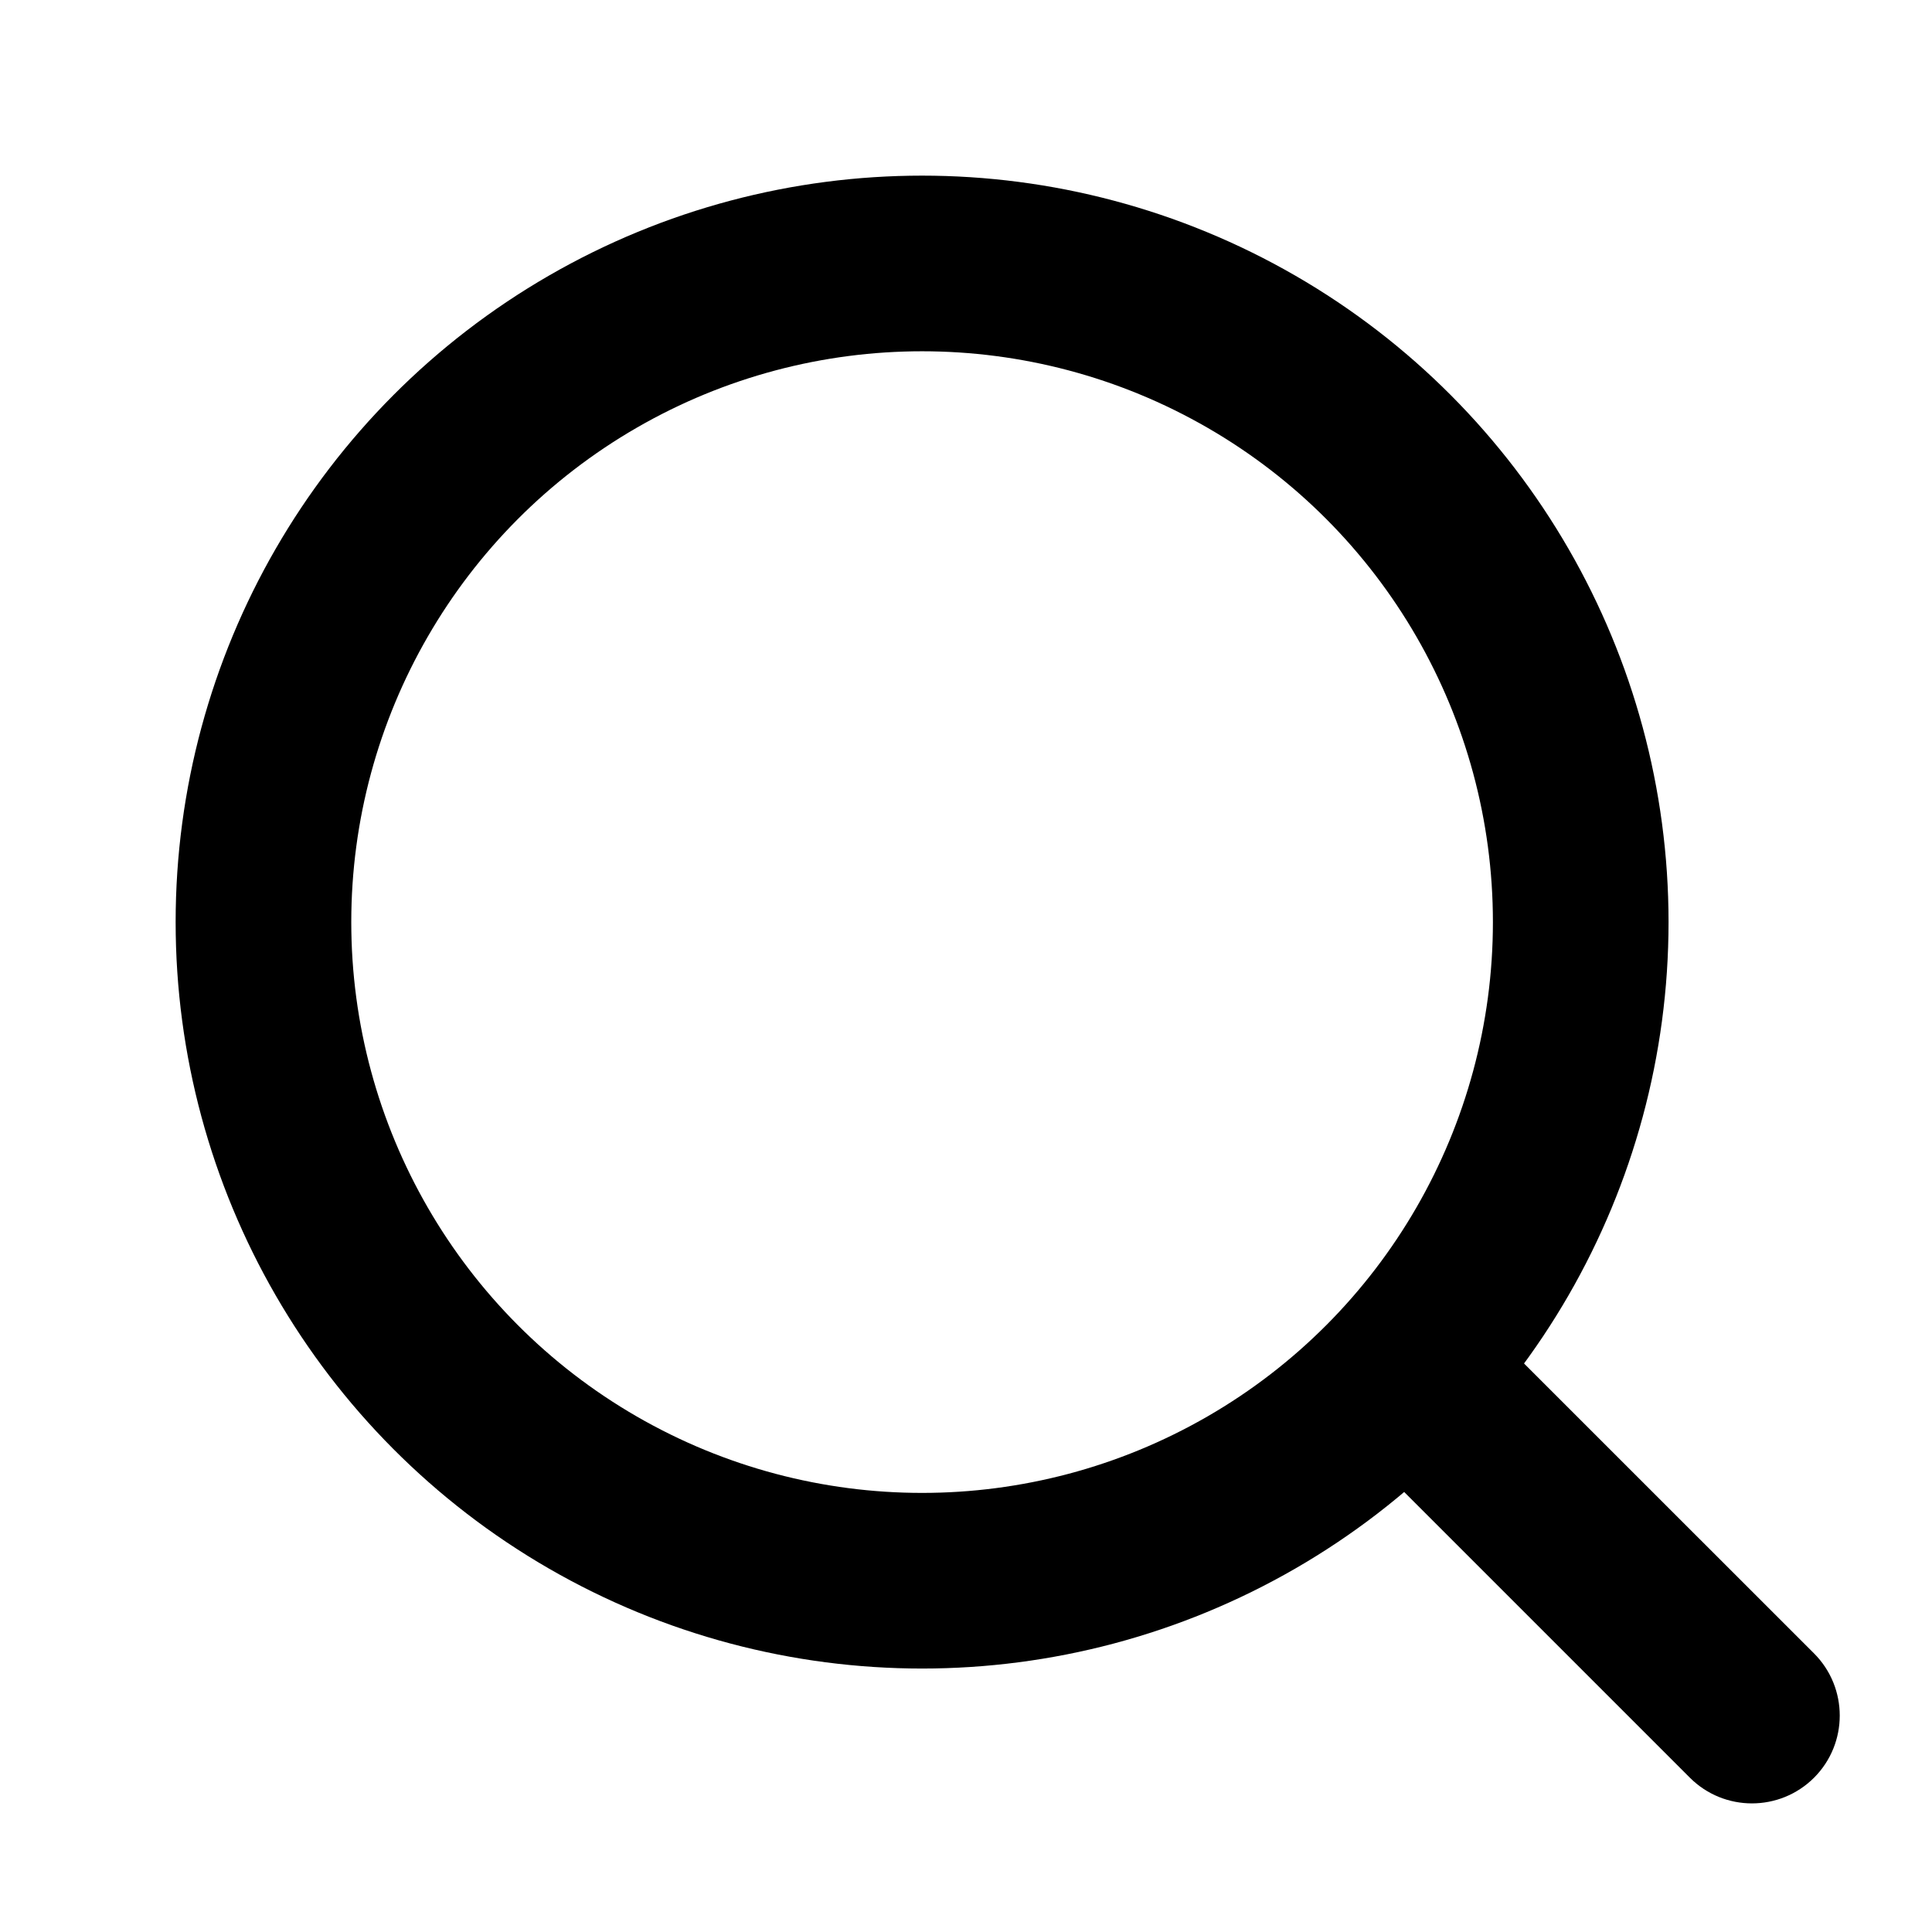 <svg width="22" height="22" viewBox="0 0 22 22" fill="none" xmlns="http://www.w3.org/2000/svg"><circle cx="10.5" cy="10.5" r="7.5" stroke="black" stroke-width="2" style="fill:none!important"/><path d="M17.121 15.293L16.414 14.586L15 16L15.707 16.707L17.121 15.293ZM19.243 20.243C19.633 20.633 20.266 20.633 20.657 20.243C21.047 19.852 21.047 19.219 20.657 18.828L19.243 20.243ZM15.707 16.707L19.243 20.243L20.657 18.828L17.121 15.293L15.707 16.707Z" fill="black" style="stroke:none!important"/></svg>
  